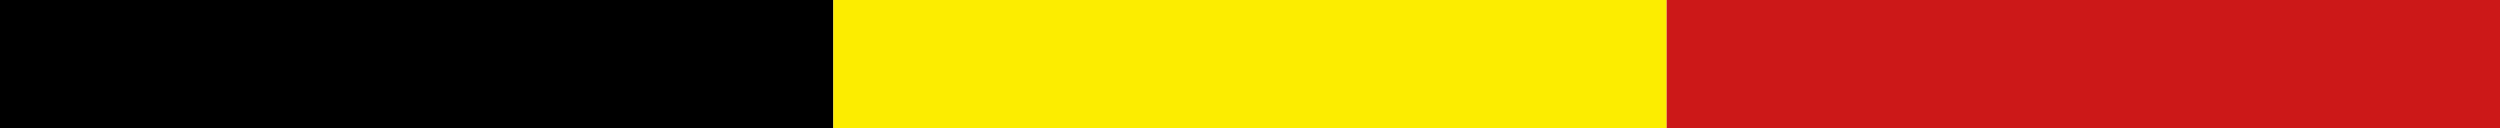 <svg width="39" height="2" xmlns="http://www.w3.org/2000/svg"><g fill="none" fill-rule="evenodd"><path fill="#000" d="M0 0h13v2H0z"/><path fill="#FCED00" d="M13 0h13v2H13z"/><path fill="#CC1818" d="M26 0h13v2H26z"/></g></svg>
